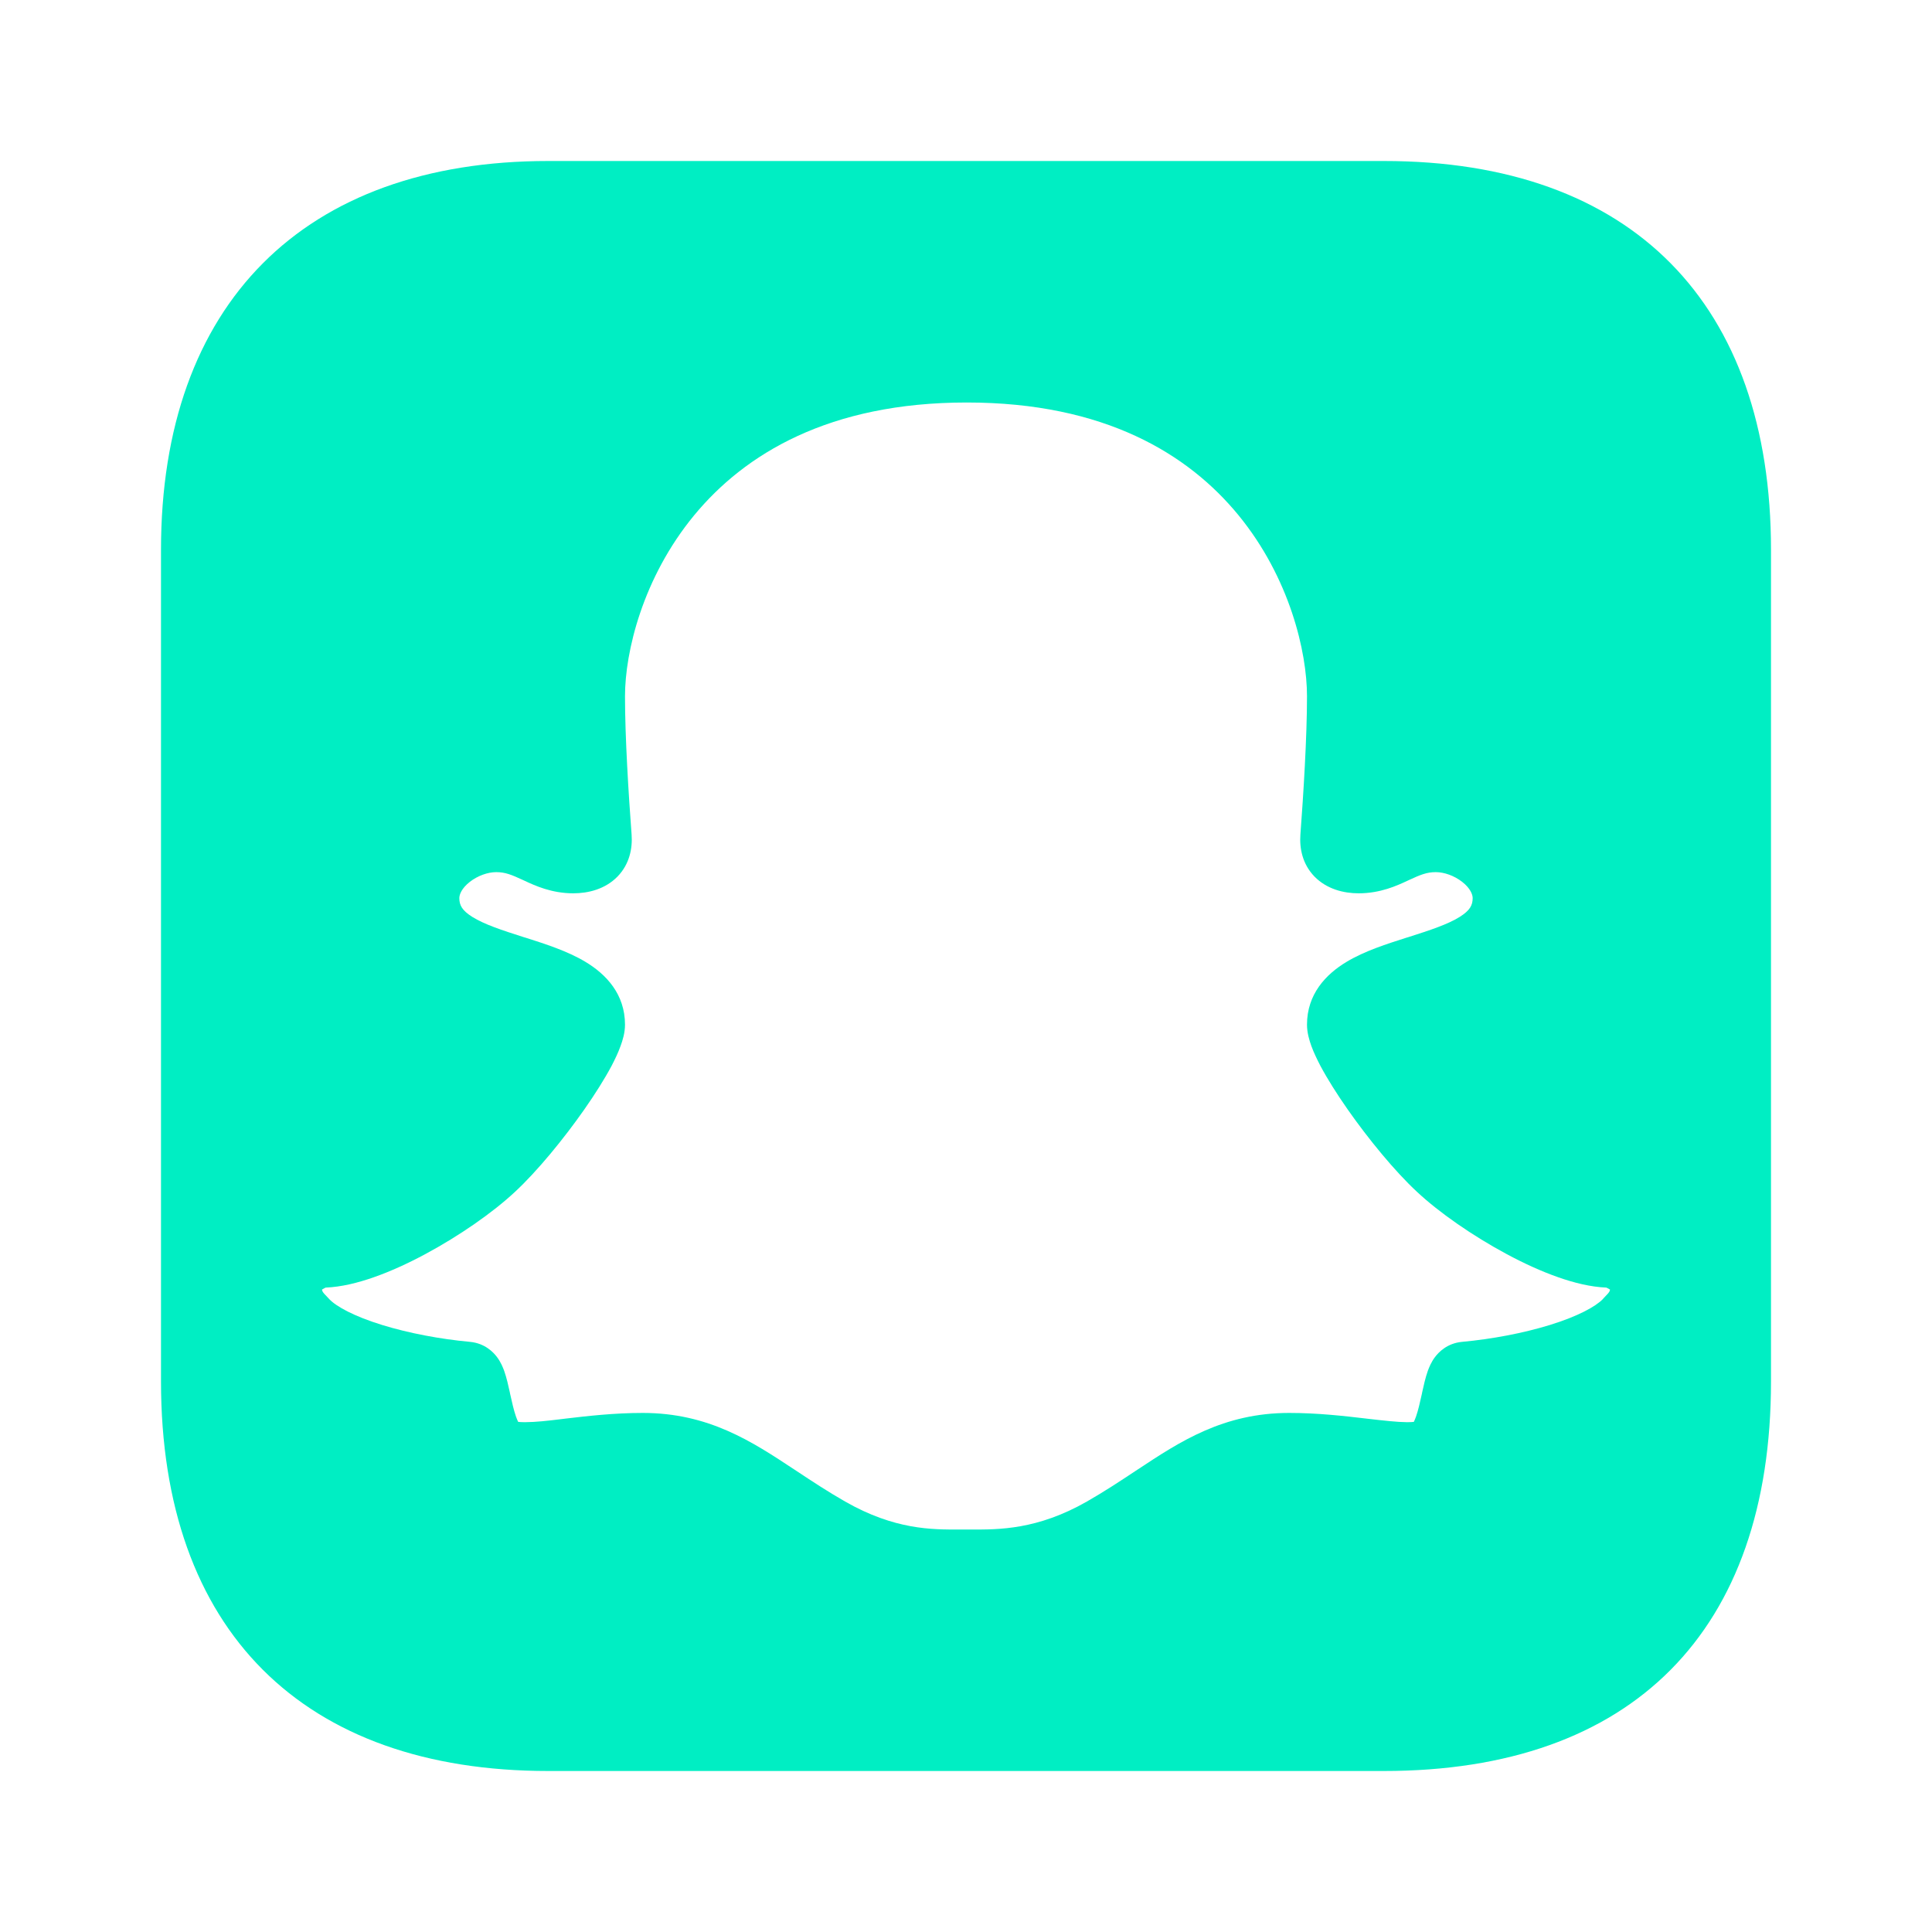 <svg width="24" height="24" viewBox="0 0 24 24" fill="none" xmlns="http://www.w3.org/2000/svg">
<g id="Iconly/Bulk/Document">
<g id="Document">
<path id="Subtract" fill-rule="evenodd" clip-rule="evenodd" d="M6.81 2H17.191C20.28 2 22 3.78 22 6.83V17.16C22 20.26 20.28 22 17.191 22H6.81C3.77 22 2 20.26 2 17.16V6.83C2 3.78 3.77 2 6.81 2ZM7.764 8.648C7.764 8.1 7.983 7.177 8.624 6.4C9.251 5.641 10.296 5 12.009 5C13.723 5 14.762 5.641 15.384 6.399C16.021 7.176 16.236 8.098 16.236 8.648C16.236 9.156 16.192 9.863 16.154 10.369C16.142 10.537 16.178 10.733 16.329 10.889C16.483 11.046 16.692 11.097 16.878 11.097C17.148 11.097 17.353 11.002 17.484 10.941L17.499 10.934C17.646 10.866 17.723 10.834 17.836 10.834C17.939 10.834 18.064 10.877 18.164 10.955C18.265 11.034 18.294 11.112 18.294 11.156C18.294 11.246 18.26 11.31 18.133 11.39C17.984 11.483 17.772 11.553 17.493 11.642L17.469 11.649C17.238 11.723 16.951 11.813 16.725 11.95C16.471 12.103 16.236 12.349 16.236 12.729C16.236 12.828 16.265 12.924 16.291 12.996C16.32 13.075 16.36 13.158 16.403 13.241C16.491 13.406 16.61 13.594 16.74 13.78C16.999 14.15 17.328 14.551 17.602 14.805C17.878 15.063 18.294 15.352 18.715 15.578C18.927 15.692 19.148 15.794 19.361 15.868C19.552 15.935 19.758 15.987 19.955 15.995C19.96 15.997 19.965 16 19.971 16.003C19.98 16.007 19.989 16.012 19.996 16.017L20 16.019C19.999 16.024 19.998 16.028 19.998 16.031C19.996 16.037 19.994 16.041 19.992 16.045C19.984 16.059 19.972 16.074 19.922 16.125L19.91 16.139C19.82 16.231 19.601 16.352 19.254 16.459C18.923 16.561 18.532 16.635 18.162 16.669C17.977 16.686 17.871 16.798 17.826 16.858C17.779 16.92 17.753 16.986 17.737 17.029C17.707 17.113 17.684 17.217 17.666 17.299L17.666 17.299L17.664 17.311C17.639 17.423 17.618 17.518 17.59 17.598C17.58 17.626 17.571 17.647 17.563 17.663C17.546 17.665 17.519 17.667 17.479 17.667C17.356 17.666 17.197 17.648 16.979 17.623L16.971 17.622C16.701 17.59 16.368 17.552 16.015 17.552C15.196 17.552 14.656 17.909 14.134 18.254L14.105 18.273C13.912 18.401 13.718 18.529 13.501 18.653C12.887 19.004 12.405 19.002 12.06 19L11.991 19L11.921 19C11.579 19.002 11.113 19.004 10.499 18.653C10.282 18.529 10.088 18.401 9.895 18.273L9.866 18.254C9.344 17.909 8.804 17.552 7.985 17.552C7.632 17.552 7.299 17.59 7.029 17.622C7.002 17.625 6.974 17.628 6.947 17.632C6.805 17.649 6.663 17.666 6.521 17.667C6.481 17.667 6.454 17.665 6.437 17.663C6.429 17.647 6.42 17.626 6.41 17.598C6.382 17.518 6.361 17.423 6.336 17.311L6.334 17.299L6.334 17.299C6.316 17.217 6.293 17.113 6.263 17.029C6.247 16.986 6.221 16.92 6.174 16.858C6.129 16.798 6.023 16.686 5.838 16.669C5.468 16.635 5.077 16.561 4.746 16.459C4.399 16.352 4.179 16.231 4.091 16.139L4.078 16.125C4.028 16.074 4.016 16.059 4.008 16.045C4.006 16.041 4.004 16.037 4.002 16.031C4.002 16.028 4.001 16.024 4 16.019L4.004 16.017C4.011 16.012 4.02 16.007 4.029 16.003C4.035 16 4.04 15.997 4.045 15.995C4.242 15.987 4.448 15.935 4.639 15.868C4.852 15.794 5.073 15.692 5.285 15.578C5.706 15.352 6.122 15.063 6.398 14.805C6.672 14.551 7.001 14.15 7.26 13.78C7.39 13.594 7.509 13.406 7.597 13.241C7.64 13.158 7.68 13.075 7.708 12.996C7.735 12.924 7.764 12.828 7.764 12.729C7.764 12.349 7.529 12.103 7.275 11.95C7.049 11.813 6.762 11.723 6.531 11.649L6.507 11.642C6.228 11.553 6.016 11.483 5.867 11.39C5.74 11.31 5.706 11.246 5.706 11.156C5.706 11.112 5.735 11.034 5.836 10.955C5.936 10.877 6.061 10.834 6.164 10.834C6.277 10.834 6.354 10.866 6.501 10.934L6.516 10.941C6.647 11.002 6.852 11.097 7.121 11.097C7.308 11.097 7.517 11.046 7.671 10.889C7.822 10.733 7.858 10.537 7.846 10.369C7.808 9.863 7.764 9.156 7.764 8.648Z" fill="#00EEC3"/>
</g>
</g>
</svg>
